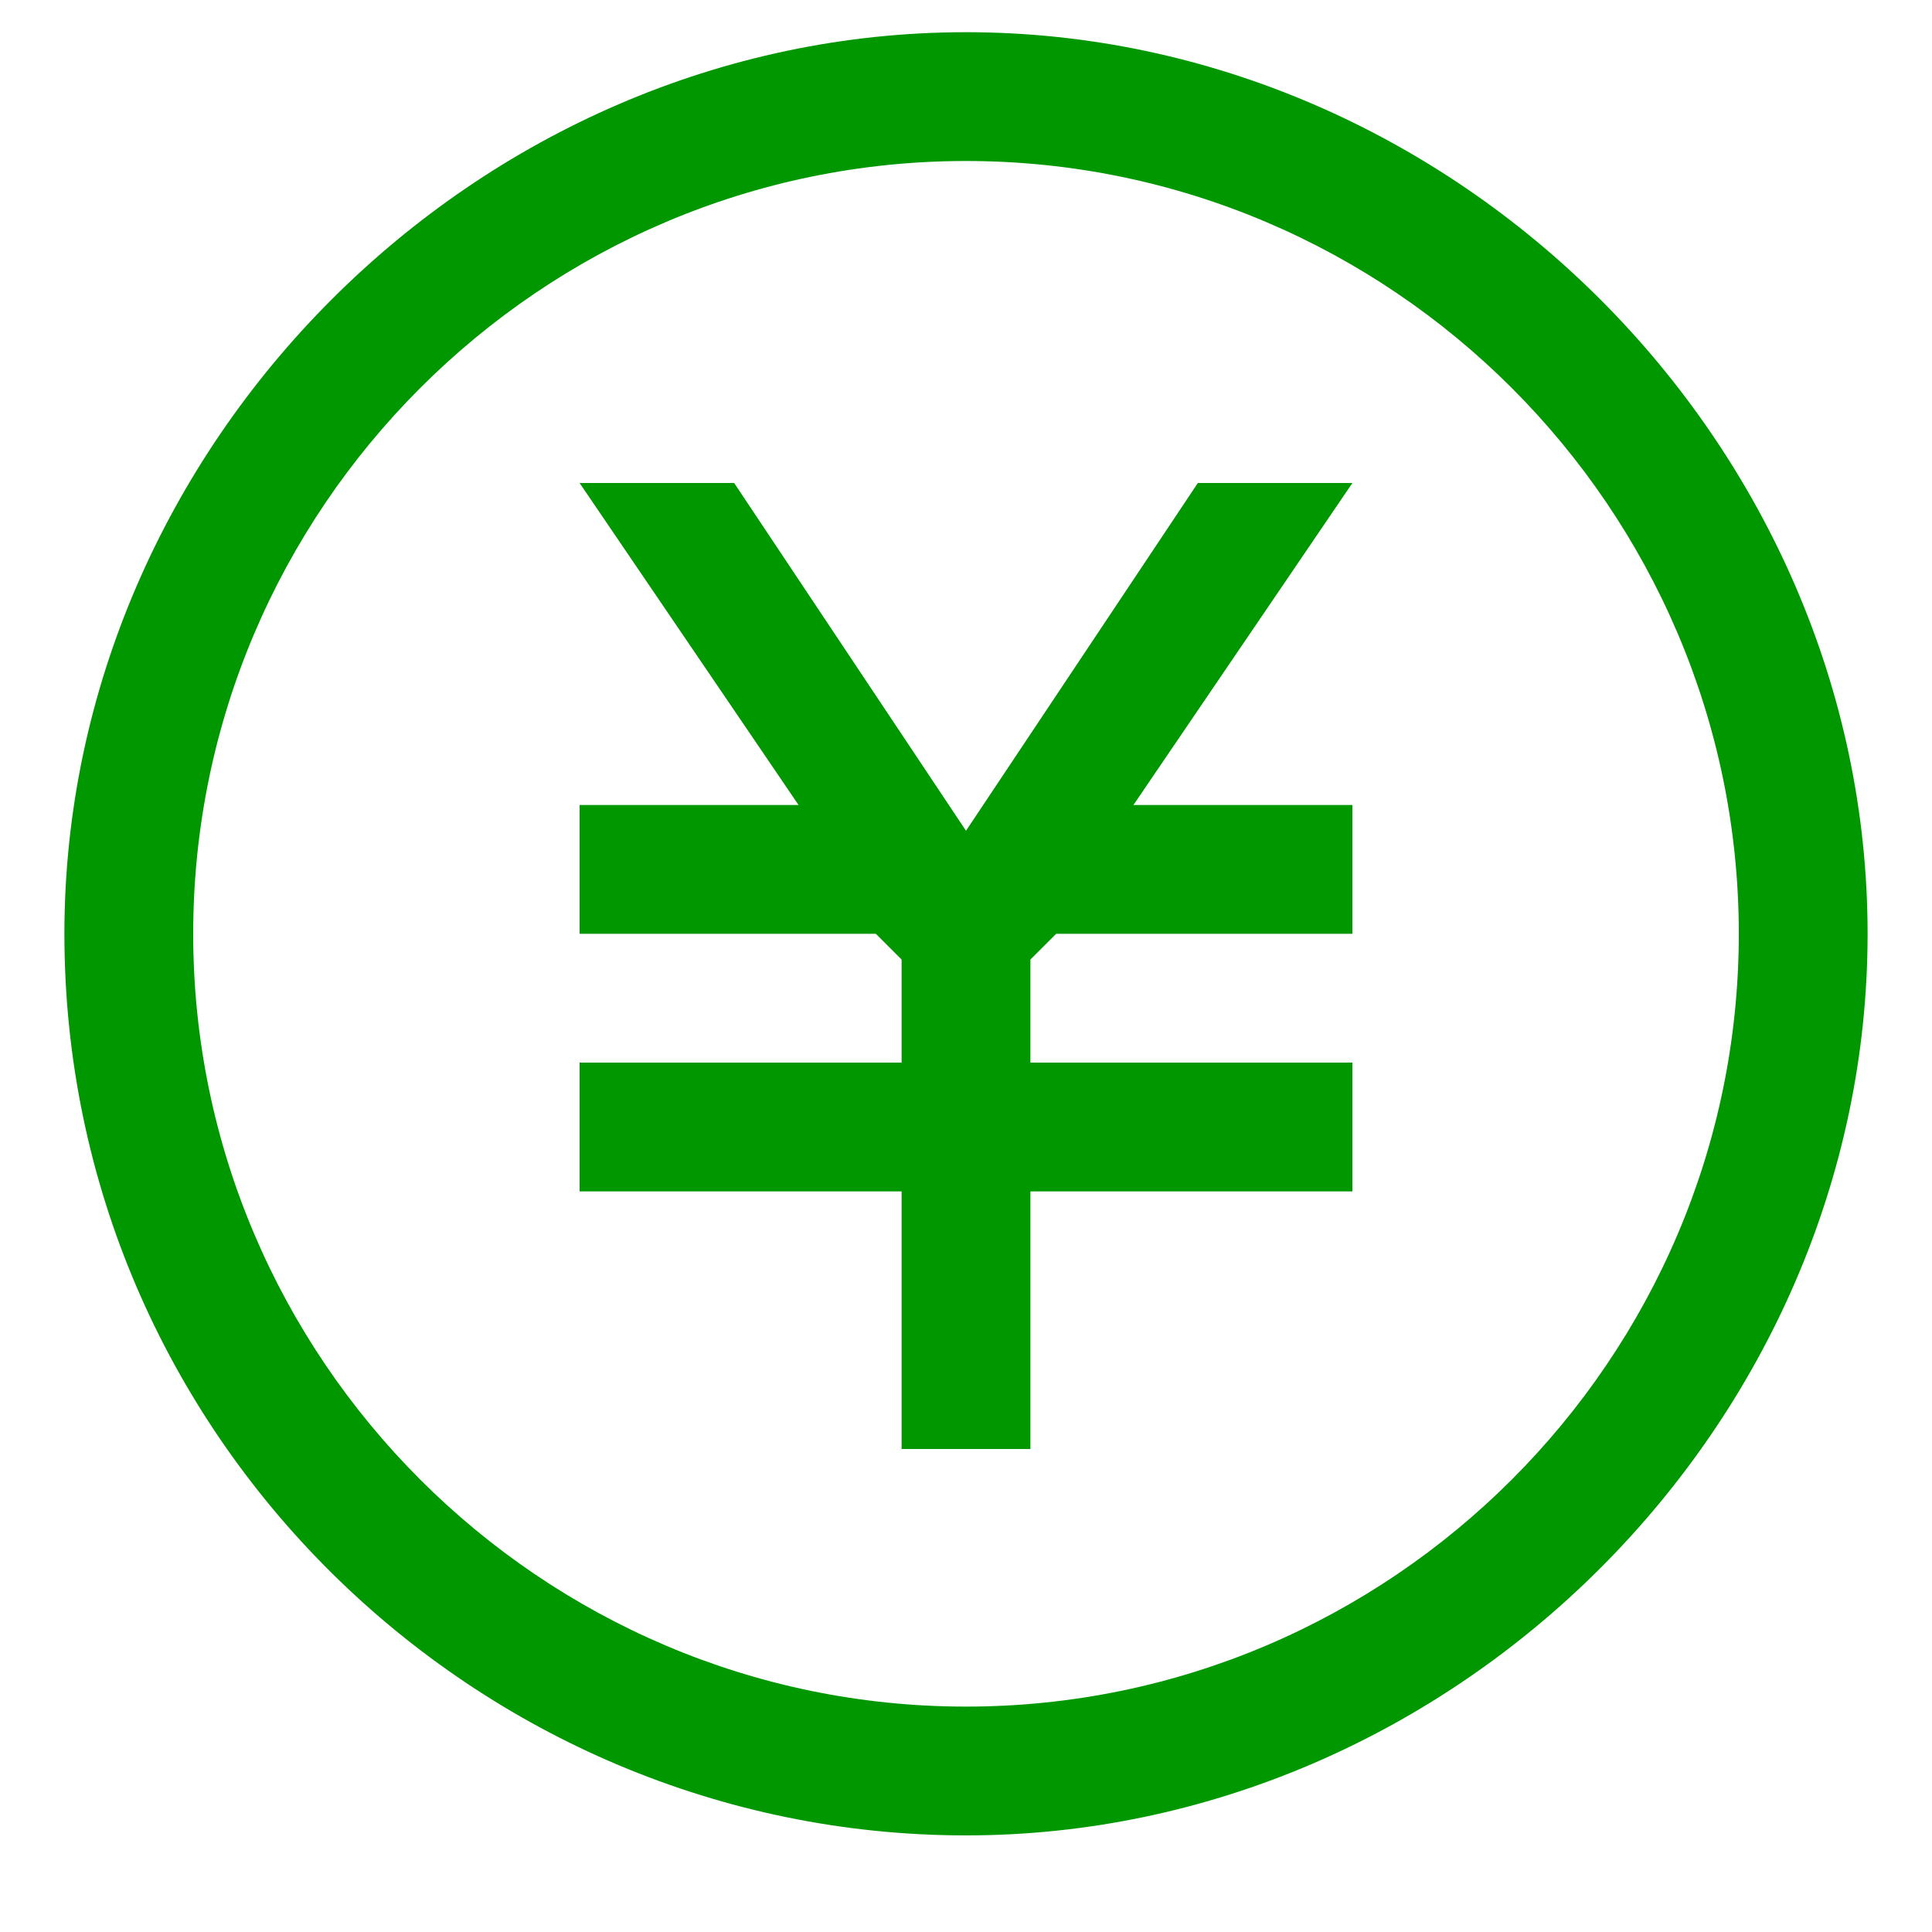 <svg width="15" height="15" viewBox="0 0 15 15" fill="none" xmlns="http://www.w3.org/2000/svg">
<path d="M7.5 0.25C3.7 0.25 0.5 3.45 0.5 7.25C0.5 11.15 3.7 14.25 7.5 14.25C11.3 14.25 14.5 11.05 14.5 7.25C14.5 3.45 11.3 0.25 7.5 0.25ZM7.5 13.25C4.2 13.25 1.5 10.55 1.5 7.25C1.5 3.95 4.2 1.25 7.5 1.25C10.8 1.25 13.5 3.95 13.5 7.25C13.5 10.55 10.8 13.25 7.5 13.25ZM9.3 3.75L7.5 6.45L5.7 3.75H4.5L6.2 6.25H4.5V7.25H6.8L7 7.45V8.25H4.5V9.25H7V11.25H8V9.25H10.5V8.25H8V7.45L8.2 7.25H10.5V6.25H8.8L10.5 3.75H9.3Z" fill="#009700"/>
</svg>
